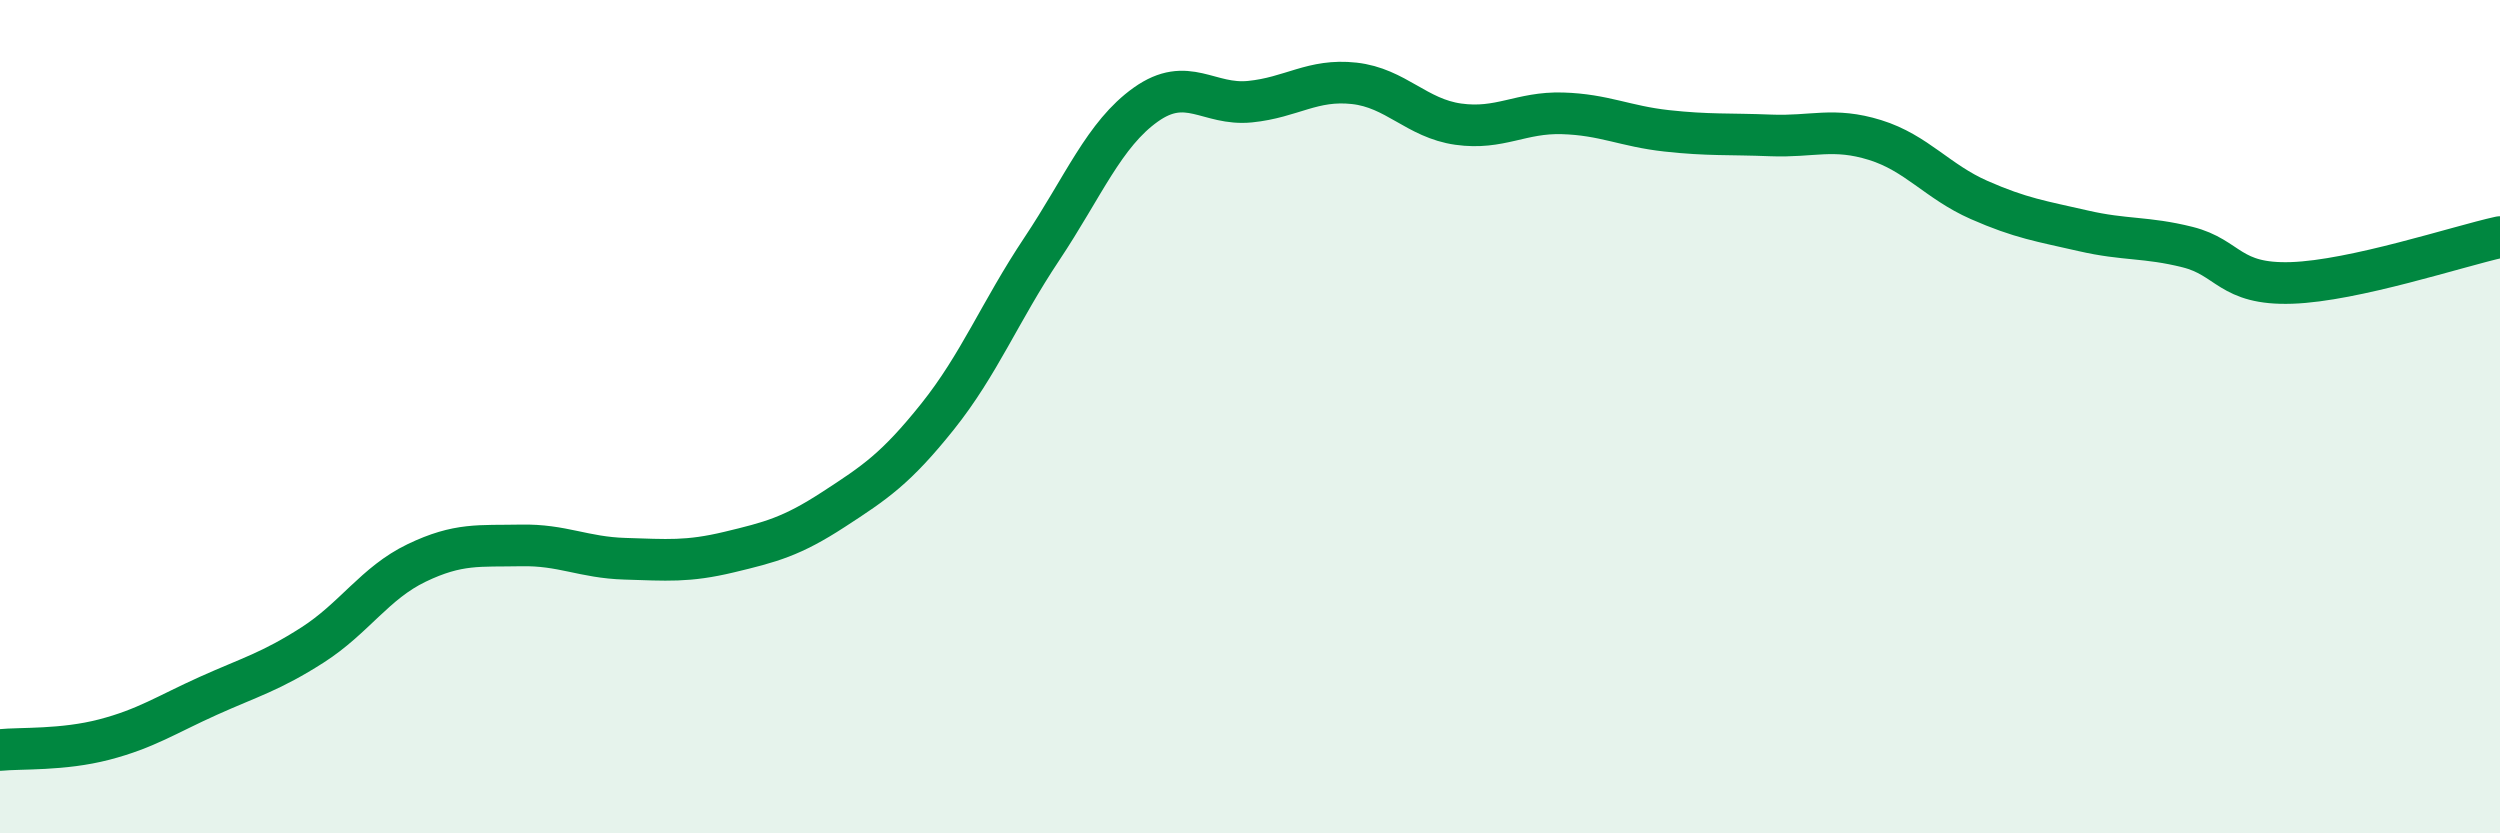 
    <svg width="60" height="20" viewBox="0 0 60 20" xmlns="http://www.w3.org/2000/svg">
      <path
        d="M 0,18 C 0.5,17.95 1.5,18.01 2.5,17.75 C 3.5,17.49 4,17.15 5,16.7 C 6,16.25 6.5,16.12 7.5,15.48 C 8.5,14.84 9,13.99 10,13.51 C 11,13.03 11.5,13.11 12.5,13.09 C 13.5,13.07 14,13.38 15,13.41 C 16,13.44 16.5,13.49 17.5,13.25 C 18.5,13.01 19,12.88 20,12.23 C 21,11.58 21.5,11.25 22.5,10 C 23.5,8.75 24,7.48 25,5.98 C 26,4.48 26.5,3.22 27.5,2.51 C 28.5,1.8 29,2.54 30,2.44 C 31,2.34 31.5,1.89 32.5,2 C 33.5,2.11 34,2.84 35,2.98 C 36,3.12 36.5,2.69 37.5,2.72 C 38.5,2.75 39,3.03 40,3.14 C 41,3.25 41.5,3.21 42.5,3.25 C 43.5,3.29 44,3.05 45,3.36 C 46,3.67 46.5,4.36 47.5,4.8 C 48.5,5.24 49,5.31 50,5.54 C 51,5.77 51.5,5.68 52.5,5.93 C 53.5,6.18 53.5,6.84 55,6.79 C 56.5,6.74 59,5.91 60,5.69L60 20L0 20Z"
        fill="#008740"
        opacity="0.1"
        stroke-linecap="round"
        stroke-linejoin="round"
      />
      <path
        d="M 0,18 C 0.5,17.95 1.5,18.01 2.5,17.75 C 3.5,17.49 4,17.15 5,16.7 C 6,16.25 6.5,16.12 7.5,15.48 C 8.5,14.84 9,13.99 10,13.51 C 11,13.03 11.5,13.11 12.5,13.09 C 13.5,13.07 14,13.38 15,13.41 C 16,13.44 16.5,13.49 17.5,13.25 C 18.5,13.01 19,12.88 20,12.23 C 21,11.58 21.5,11.25 22.5,10 C 23.5,8.75 24,7.48 25,5.98 C 26,4.48 26.5,3.22 27.5,2.51 C 28.5,1.8 29,2.54 30,2.44 C 31,2.34 31.5,1.89 32.5,2 C 33.5,2.11 34,2.84 35,2.98 C 36,3.12 36.5,2.69 37.5,2.72 C 38.5,2.75 39,3.03 40,3.14 C 41,3.25 41.5,3.21 42.5,3.25 C 43.5,3.29 44,3.05 45,3.36 C 46,3.67 46.5,4.36 47.5,4.8 C 48.5,5.24 49,5.31 50,5.54 C 51,5.77 51.5,5.68 52.5,5.93 C 53.5,6.18 53.5,6.84 55,6.79 C 56.5,6.74 59,5.91 60,5.69"
        stroke="#008740"
        stroke-width="1"
        fill="none"
        stroke-linecap="round"
        stroke-linejoin="round"
      />
    </svg>
  